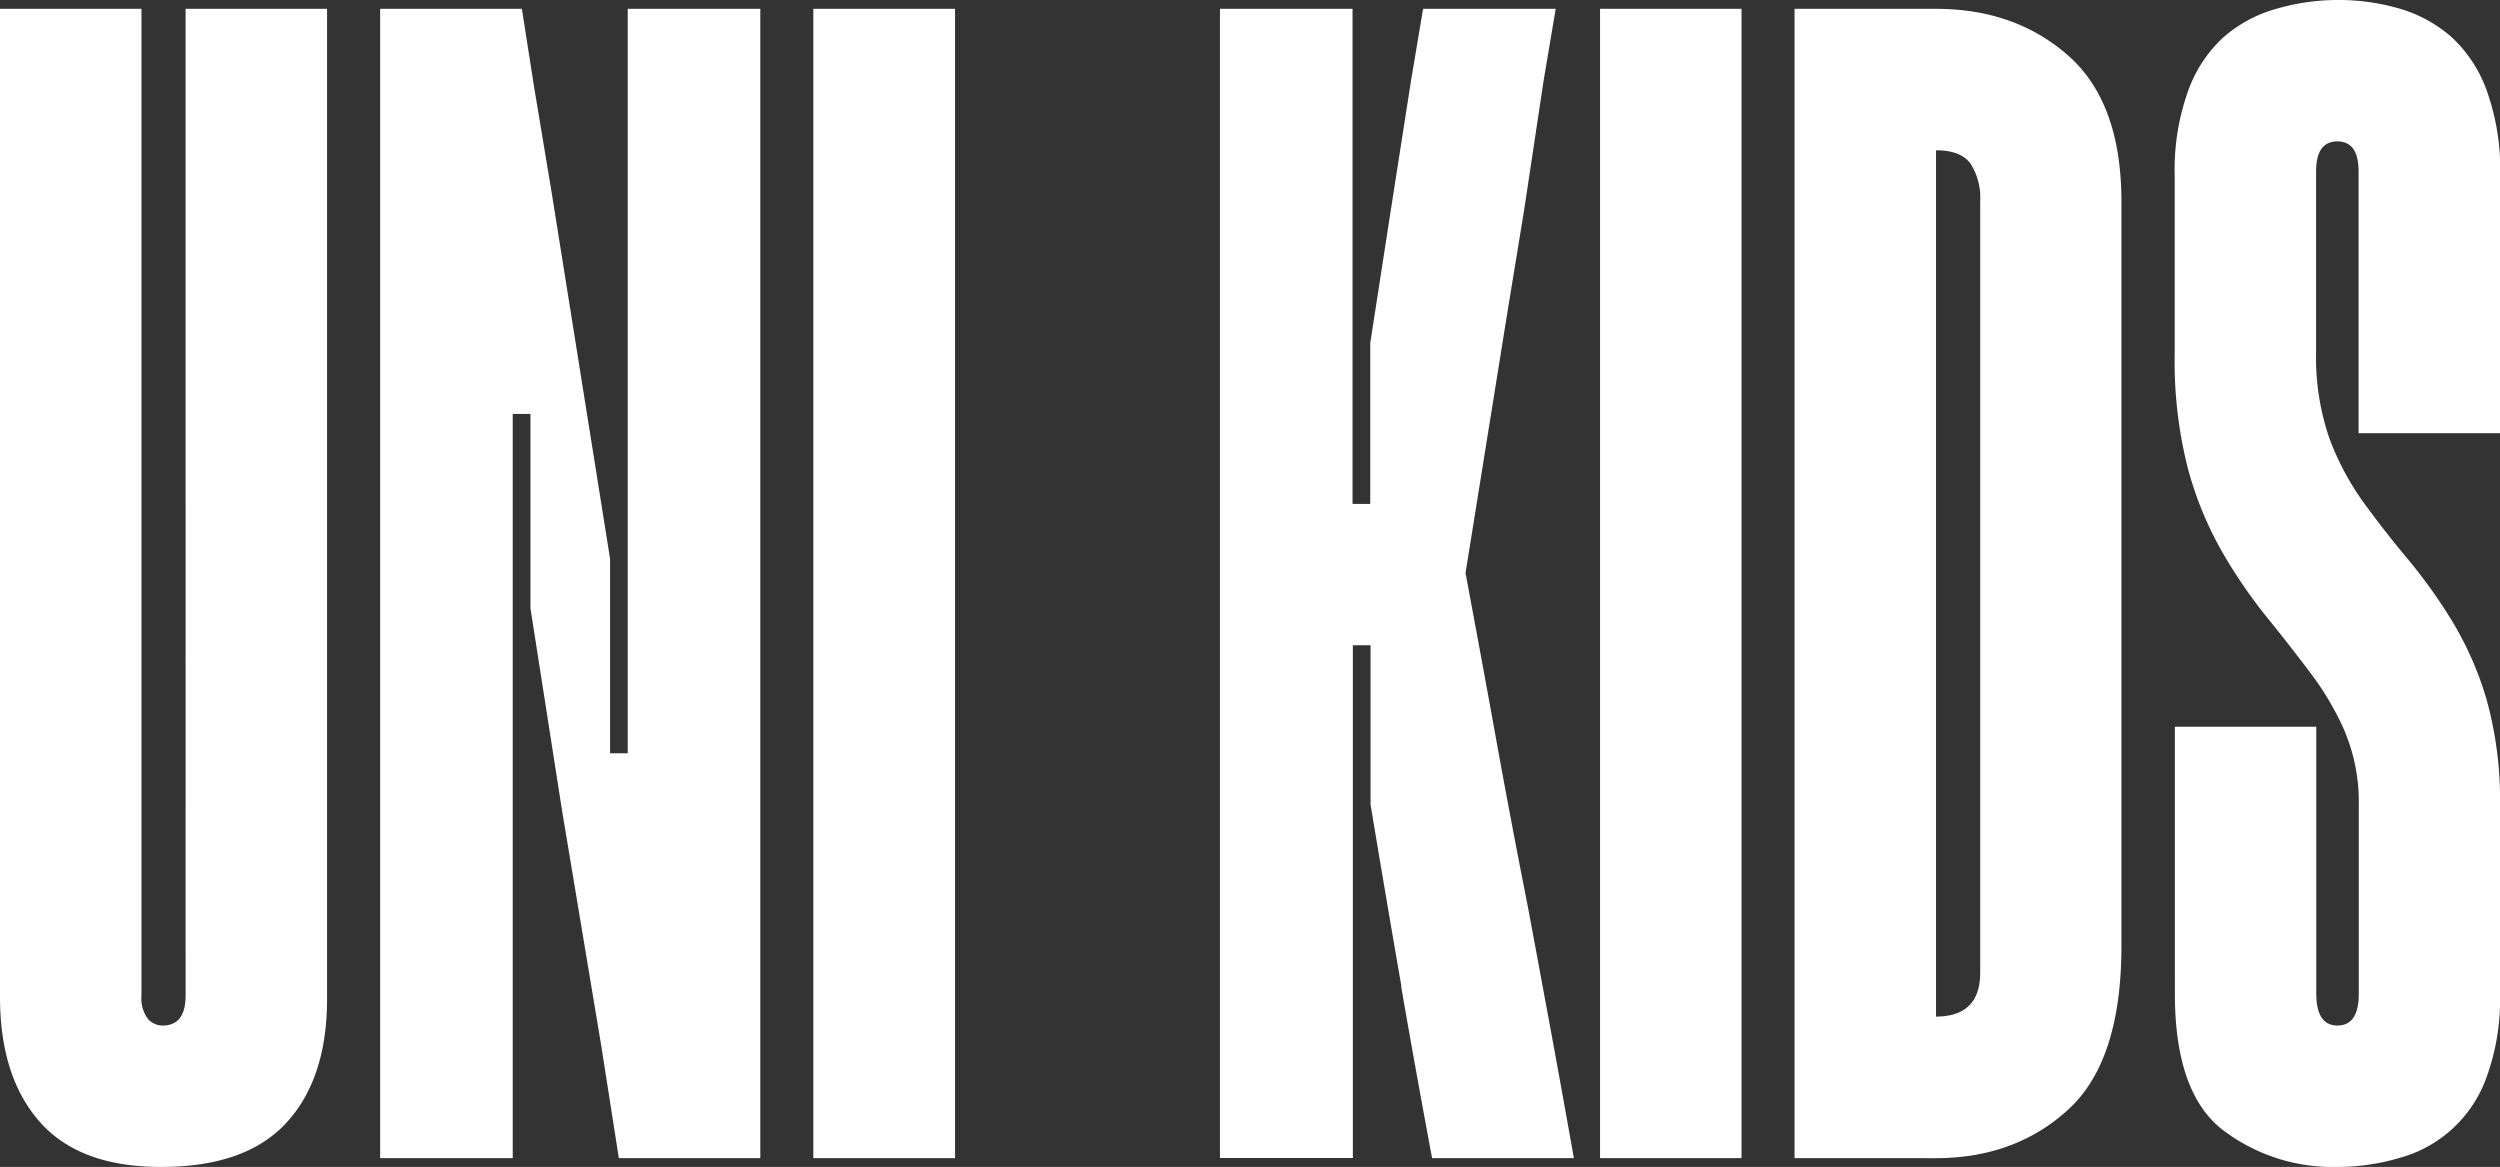 <?xml version="1.0" encoding="UTF-8"?> <svg xmlns="http://www.w3.org/2000/svg" viewBox="0 0 410.69 191.7"><rect x="0" y="0" width="410.69" height="191.7" fill="#333333" stroke="none"/><defs><style>.cls-1{fill:#fff;}</style></defs><g id="Layer_2" data-name="Layer 2"><g id="Layer_1-2" data-name="Layer 1"><path class="cls-1" d="M53.73,164.11q0,13.06-6.68,20.33T26.43,191.7q-13.36,0-19.89-7.4T0,163.82V1.45H23.24V163.53a5.65,5.65,0,0,0,1,3.77,3.16,3.16,0,0,0,2.47,1.17q3.78,0,3.78-4.94V1.45H53.73Zm32-162.66,2,12.78,2.9,17.43,9.59,60.13v31.95h2.9V1.45H124.9v188.8H101.66l-2.91-18.59-6.39-38.34-5.22-33.4V68H84.23V190.25H62.45V1.45Zm71.16,0v188.8H133.61V1.45Zm73.34,160.63q-2.48-14.24-5.08-29.92V106h-2.91v84.23H200.41V1.45h21.78V82.78h2.91V56.35l3.19-20.62,3.49-22.37,2-11.91h21.78l-2,11.91-3.19,21.2-2.62,16-7,43.57q2.61,13.94,5.08,27.59T251,149q2,10.75,3.77,20.34t3.78,20.91H235.26Q232.65,176.32,230.18,162.08ZM286.09,1.45v188.8H262.85V1.45Zm8.71,188.8V1.45H318q13.06,0,21.78,7.7t8.72,24V155.4q0,18.87-8.72,26.86t-21.78,8ZM325.3,33.11a10.45,10.45,0,0,0-1.6-6.24q-1.59-2.18-5.66-2.18V167q7.26,0,7.26-7.26Zm60,87.28a47.06,47.06,0,0,0-5.67-9.73q-3.48-4.64-7.26-9.29a83.82,83.82,0,0,1-7.26-10.6A57.94,57.94,0,0,1,359.43,77a71,71,0,0,1-2.18-18.88V28.76A38.39,38.39,0,0,1,359.43,15a22,22,0,0,1,5.81-8.86,22.31,22.31,0,0,1,8.56-4.65A36.13,36.13,0,0,1,384,0a35.63,35.63,0,0,1,10.31,1.45,22.52,22.52,0,0,1,8.43,4.65,22.14,22.14,0,0,1,5.8,8.86,38.39,38.39,0,0,1,2.18,13.8v42.4H387.46v-43c0-3.29-1.17-4.93-3.49-4.93s-3.49,1.64-3.49,4.93V57.8A40.75,40.75,0,0,0,382.66,72a44.54,44.54,0,0,0,5.67,10.61q3.48,4.78,7.26,9.29a85.65,85.65,0,0,1,7.26,10.17A54.25,54.25,0,0,1,408.51,115a62.08,62.08,0,0,1,2.18,17.72v30.5a37.2,37.2,0,0,1-2.18,13.65,21,21,0,0,1-14.37,13.36A35.82,35.82,0,0,1,384,191.7a29.81,29.81,0,0,1-18.88-6.1q-7.84-6.09-7.84-22.36V119.38h23.23v43.86c0,3.48,1.17,5.23,3.49,5.23s3.49-1.75,3.49-5.23V132.16A29.77,29.77,0,0,0,385.28,120.39Z"></path></g></g></svg> 